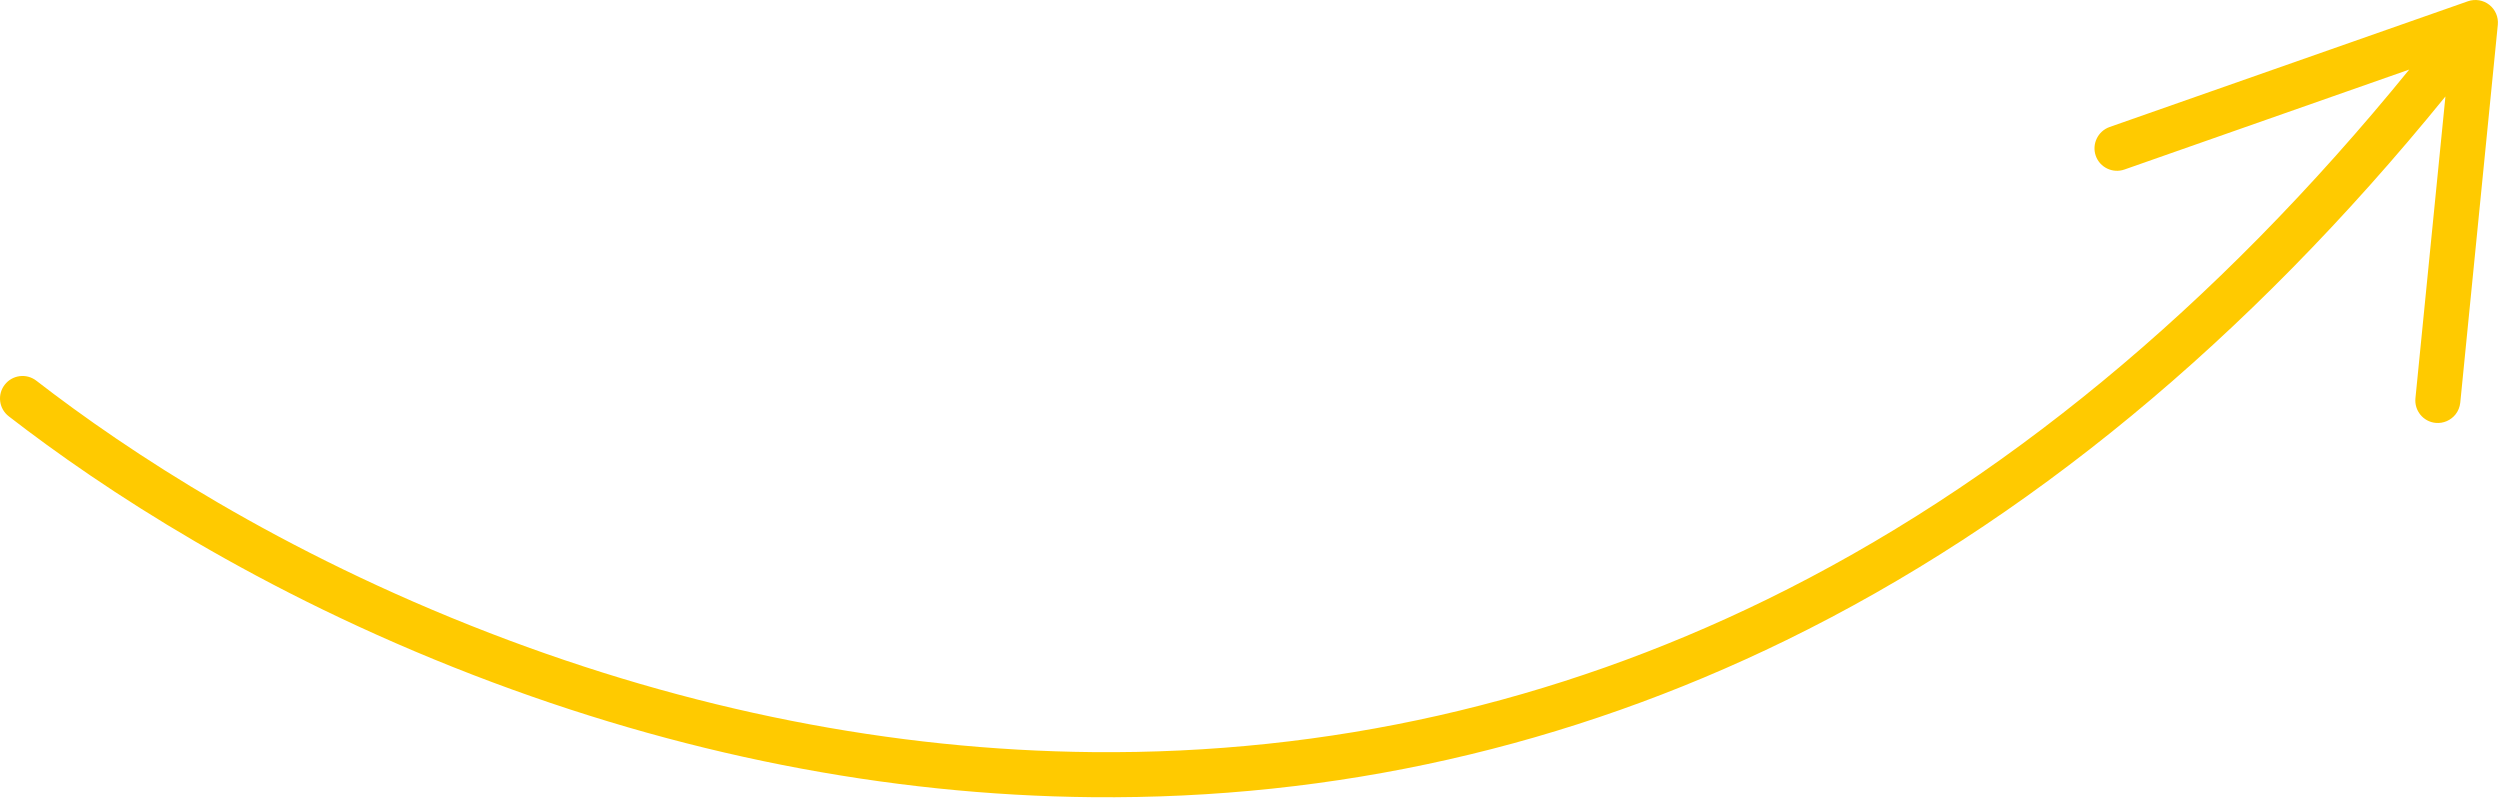 <?xml version="1.0" encoding="UTF-8"?> <svg xmlns="http://www.w3.org/2000/svg" width="1111" height="355" viewBox="0 0 1111 355" fill="none"><path d="M1082.37 187.93C1076.88 187.39 1072.87 182.47 1073.42 176.97L1086.75 42.87C998.75 151.21 900.27 232.47 793.78 284.51C696.94 331.83 593.18 355.3 485.4 354.27C393.99 353.39 301.47 335.13 210.41 300C114.86 263.13 45.36 217.12 3.89 185.01C-0.5 181.6 -1.28 175.34 2.1 170.97C5.48 166.6 11.77 165.8 16.14 169.18C56.56 200.47 124.32 245.32 217.61 281.31C306.42 315.57 396.59 333.38 485.59 334.24C590.23 335.25 690.97 312.46 784.99 266.51C888.63 215.87 984.65 136.64 1070.67 30.91L944.12 75.33C938.9 77.17 933.17 74.43 931.35 69.22C929.53 64.01 932.32 58.28 937.49 56.45L1096.75 0.56C1099.97 -0.56 1103.56 0.02 1106.25 2.14C1108.94 4.25 1110.36 7.6 1110.03 11L1093.34 178.95C1093.13 180.92 1092.38 182.7 1091.25 184.14C1089.2 186.73 1085.91 188.27 1082.37 187.93Z" fill="#FFCA00"></path></svg> 